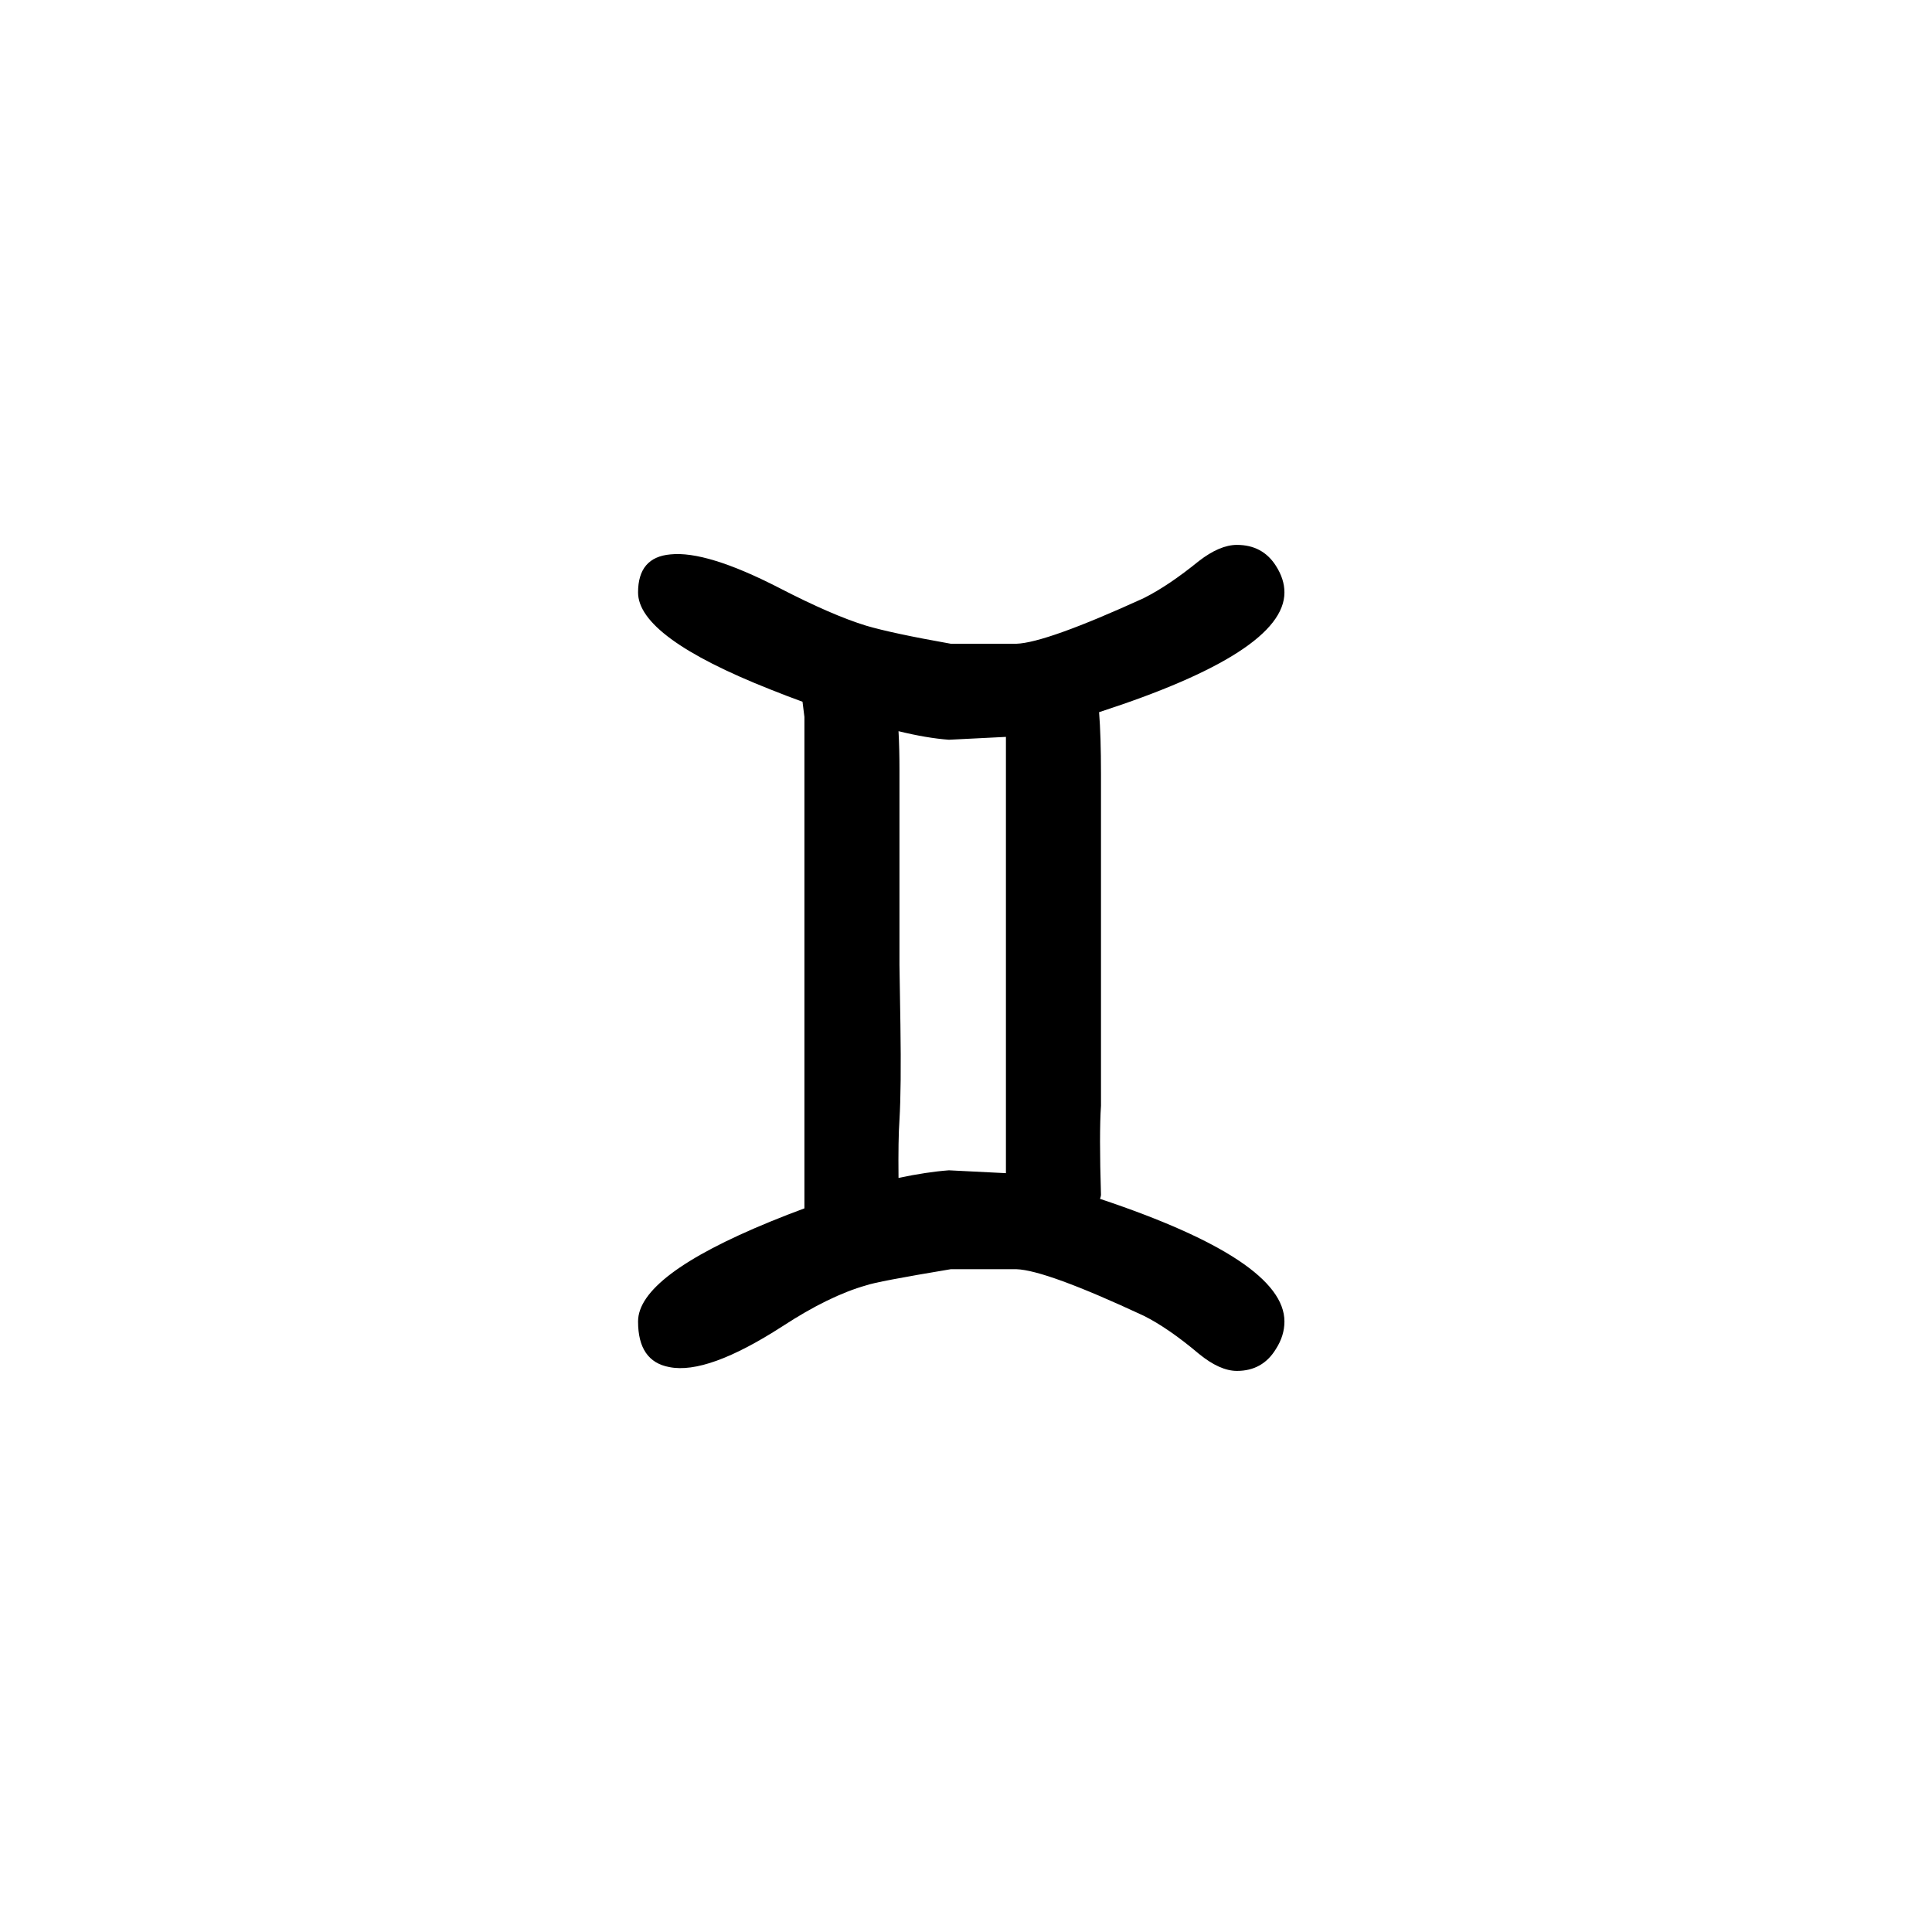 <?xml version="1.0" encoding="UTF-8"?>
<!-- Uploaded to: ICON Repo, www.iconrepo.com, Generator: ICON Repo Mixer Tools -->
<svg fill="#000000" width="800px" height="800px" version="1.1" viewBox="144 144 512 512" xmlns="http://www.w3.org/2000/svg">
 <path d="m447.11 302.51c-17.297 7.894-28.551 11.922-33.758 12.09h-17.379c-10.414-1.848-17.887-3.441-22.422-4.785-6.043-1.848-13.77-5.207-23.172-10.074-12.766-6.551-22.336-9.488-28.719-8.82-5.711 0.504-8.566 3.863-8.566 10.078 0 7.894 11.672 16.457 35.016 25.695 3 1.199 5.856 2.289 8.566 3.273l0.504 4.031v130.23c-2.918 1.074-5.941 2.25-9.07 3.527-23.344 9.57-35.016 18.387-35.016 26.449 0 7.055 2.773 11.082 8.312 12.09 6.719 1.344 16.711-2.266 29.98-10.832 8.227-5.371 15.617-8.984 22.164-10.832 1.848-0.672 9.32-2.098 22.422-4.281h17.379c5.207 0.168 16.461 4.281 33.758 12.344 4.367 2.184 9.234 5.543 14.609 10.078 3.695 3.019 7.055 4.531 10.078 4.531 4.531 0 7.977-1.93 10.328-5.793 1.512-2.352 2.266-4.785 2.266-7.305 0-10.789-16.289-21.621-48.871-32.496 0.129-0.344 0.215-0.68 0.254-1.008-0.336-10.914-0.336-18.809 0-23.68v-38.793-49.121c0-6.672-0.168-12.129-0.504-16.375 32.746-10.617 49.121-21.195 49.121-31.738 0-2.352-0.754-4.703-2.266-7.055-2.352-3.691-5.797-5.539-10.328-5.539-3.023 0-6.383 1.426-10.078 4.281-5.375 4.367-10.242 7.641-14.609 9.824m-64.742 45.344c0-3.664-0.082-7.023-0.25-10.078 5.004 1.227 9.457 1.98 13.352 2.269l15.113-0.758v115.62l-15.113-0.758c-3.887 0.289-8.336 0.961-13.352 2.016-0.07-6.883 0.012-12.004 0.25-15.363 0.336-5.711 0.422-14.109 0.254-25.191-0.168-10.078-0.254-15.367-0.254-15.871z"/>
</svg>
